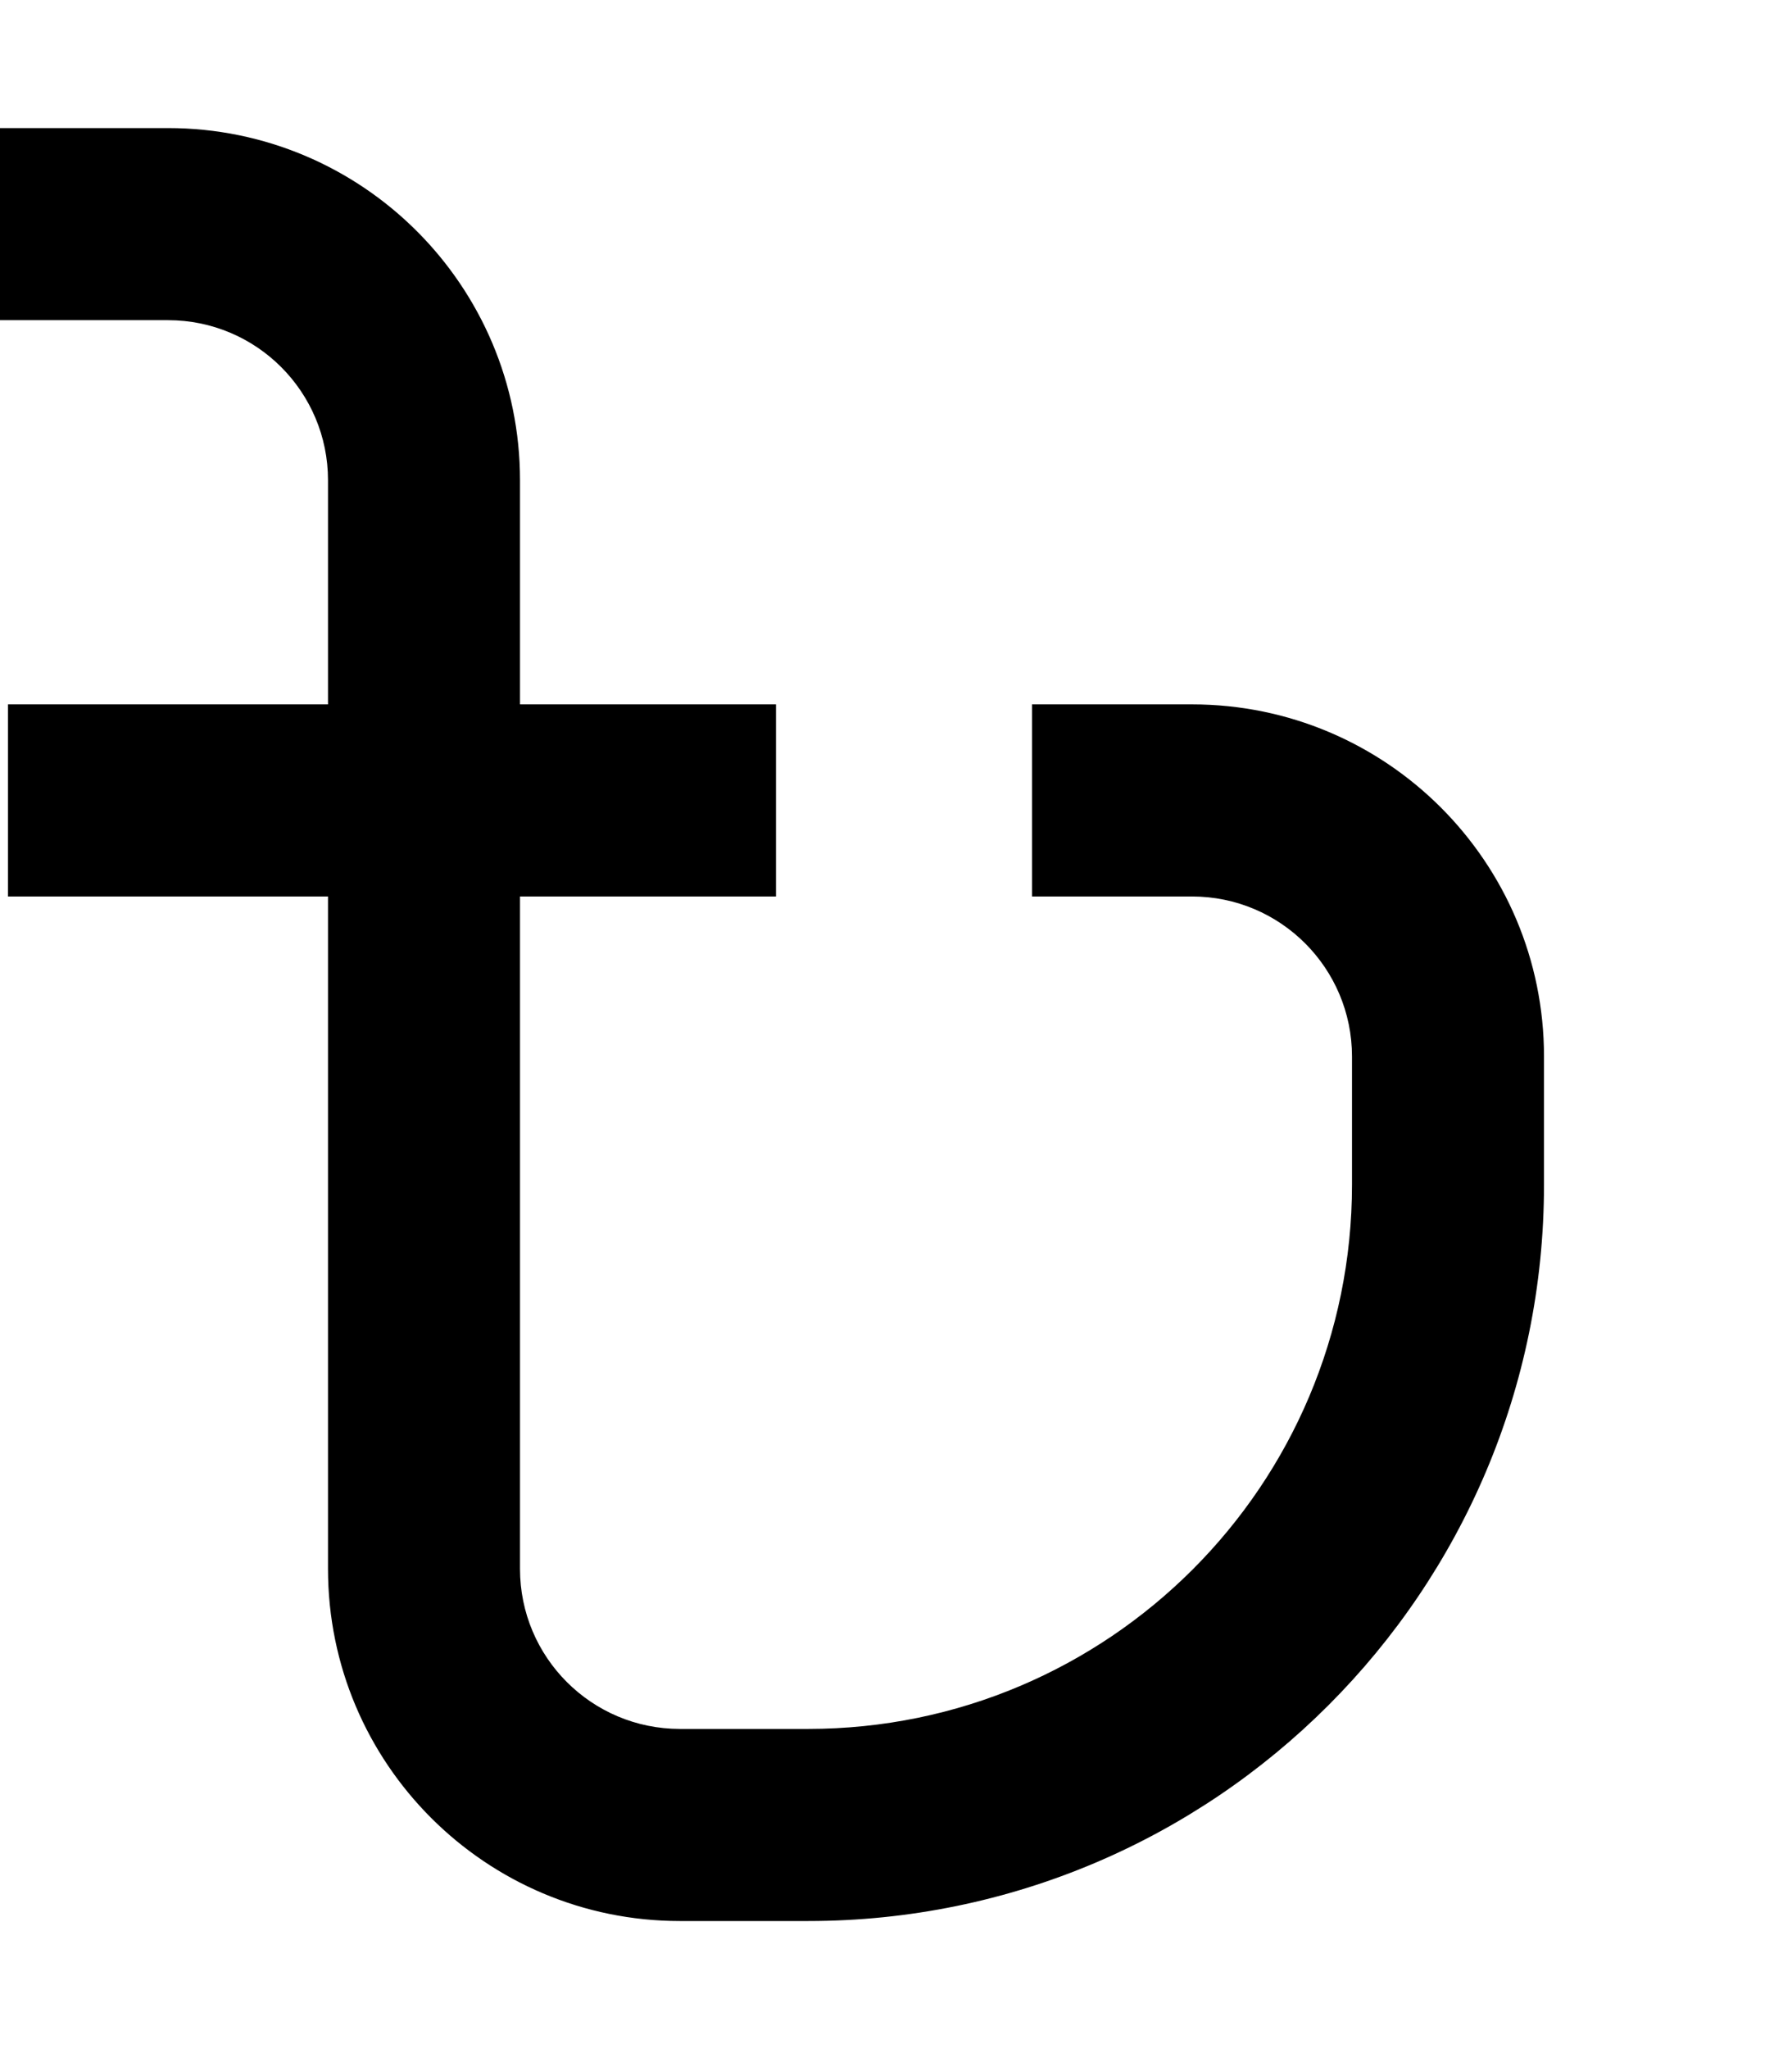 <svg xmlns="http://www.w3.org/2000/svg" viewBox="0 0 448 512"><!--! Font Awesome Pro 6.3.0 by @fontawesome - https://fontawesome.com License - https://fontawesome.com/license (Commercial License) Copyright 2023 Fonticons, Inc. --><path d="M0 80H42c22.1 0 40 17.9 40 40v56H2v48H82V392c0 48.6 39.4 88 88 88h32c101.6 0 184-82.4 184-184V264c0-48.6-39.4-88-88-88H282 258v48h24 16c22.1 0 40 17.9 40 40v32c0 75.1-60.9 136-136 136H170c-22.1 0-40-17.9-40-40V224h64V176H130V120c0-48.6-39.4-88-88-88H0V80z"/></svg>